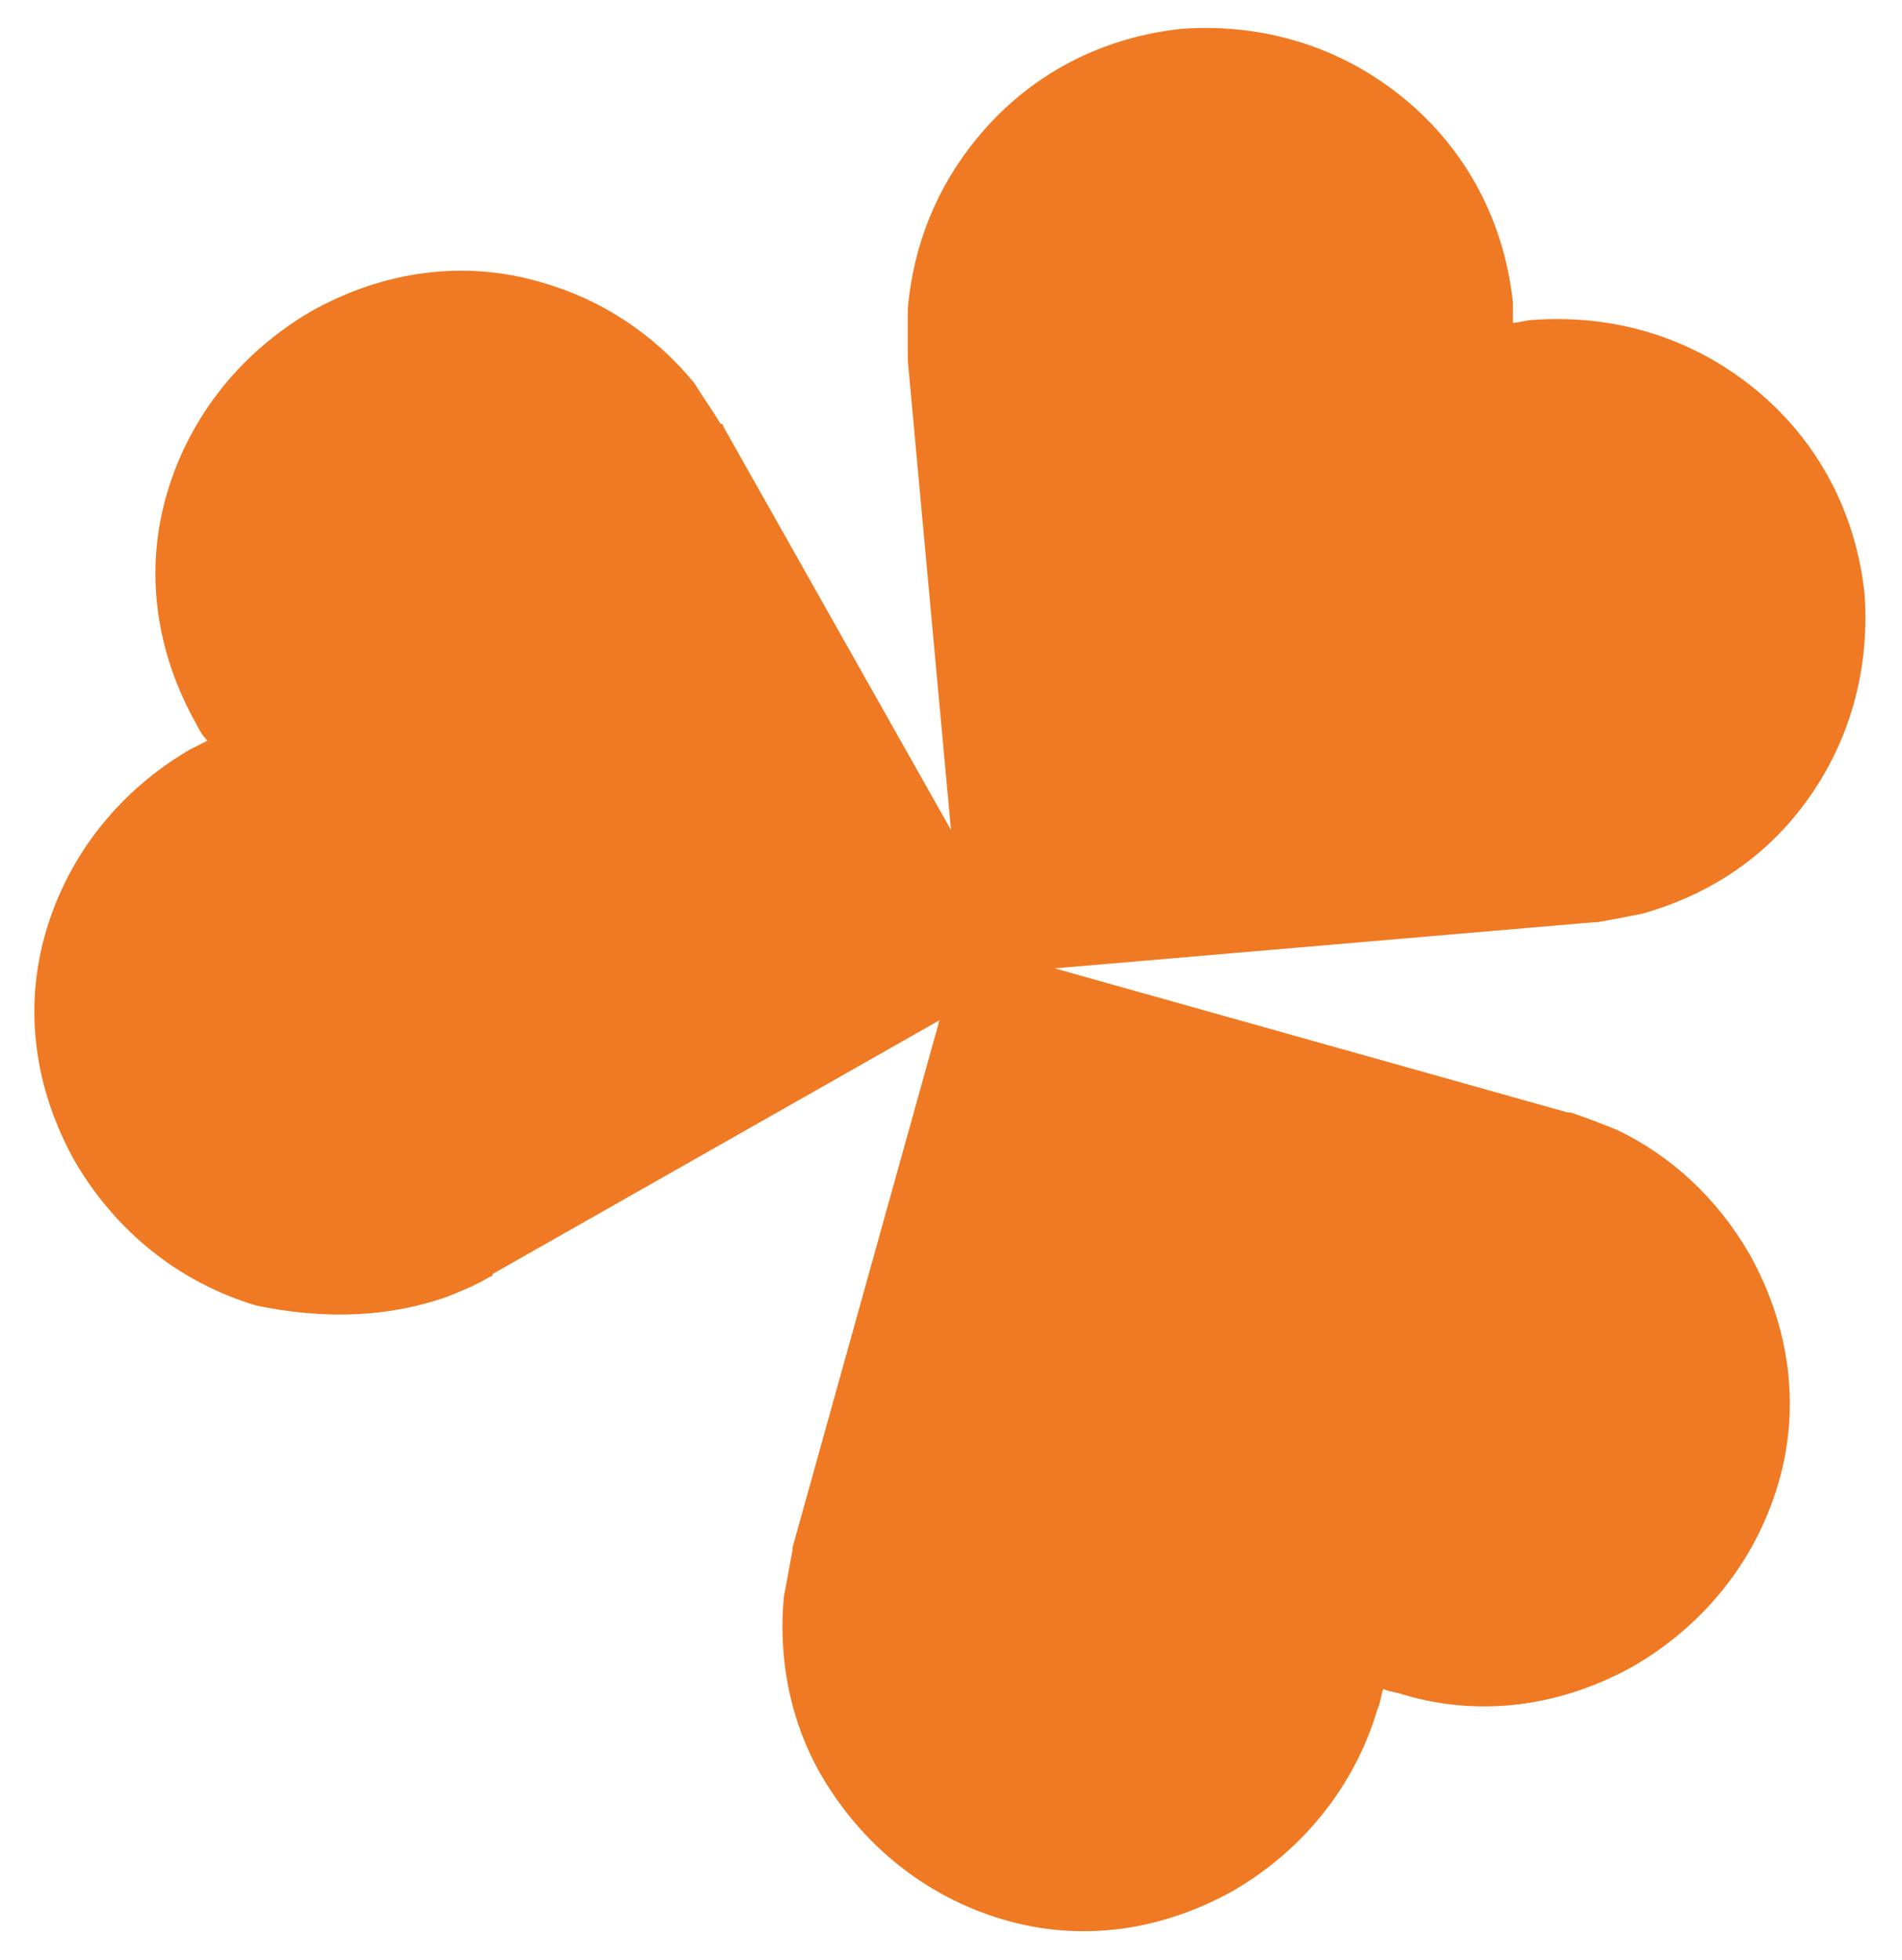 <svg version="1.1" xmlns="http://www.w3.org/2000/svg" xmlns:xlink="http://www.w3.org/1999/xlink" x="0px"
	 y="0px" width="66px" height="68px" viewBox="0 0 66 68" style="enable-background:new 0 0 66 68;" xml:space="preserve">
<style type="text/css">
	.st0{fill:#EF7A23;}
</style>
<path class="st0" d="M55.4,32c0.6-0.1,1.1-0.2,1.6-0.3c2.1-0.6,3.9-1.7,5.3-3.4c1.8-2.2,2.6-4.9,2.4-7.7c-0.3-2.8-1.6-5.3-3.8-7.1
	s-4.9-2.6-7.7-2.4c-0.2,0-0.5,0.1-0.7,0.1c0-0.2,0-0.5,0-0.7c-0.3-2.8-1.6-5.3-3.8-7.1S43.8,0.8,41,1c-2.8,0.3-5.3,1.6-7.1,3.8
	c-1.4,1.7-2.2,3.7-2.4,5.9c0,0.5,0,1.1,0,1.7v0.1L33,28.8l-7.9-14c0,0,0-0.1-0.1-0.1c-0.3-0.5-0.6-0.9-0.9-1.4
	c-1.4-1.7-3.2-2.9-5.3-3.5c-2.7-0.8-5.5-0.4-8,1c-2.4,1.4-4.2,3.6-5,6.3s-0.4,5.5,1,8c0.1,0.2,0.2,0.4,0.4,0.6
	C7,25.8,6.8,25.9,6.6,26c-2.4,1.4-4.2,3.6-5,6.3s-0.4,5.5,1,8c1.4,2.4,3.6,4.2,6.3,5c2.4,0.5,4.6,0.4,6.6-0.3c0.5-0.2,1-0.4,1.5-0.7
	c0,0,0.1,0,0.1-0.1l15.5-8.8l-5.1,18.3v0.1c-0.1,0.5-0.2,1.1-0.3,1.6c-0.2,2.1,0.2,4.3,1.3,6.2c1.4,2.4,3.6,4.2,6.3,5
	c2.7,0.8,5.5,0.4,8-1c2.4-1.4,4.2-3.6,5-6.3c0.1-0.2,0.1-0.4,0.2-0.7c0.2,0.1,0.4,0.1,0.7,0.2c2.7,0.8,5.5,0.4,8-1
	c2.4-1.4,4.2-3.6,5-6.3s0.4-5.5-1-8c-1.1-1.9-2.7-3.4-4.6-4.3c-0.5-0.2-1-0.4-1.6-0.6h-0.1l-17.8-5L55.3,32C55.4,32,55.4,32,55.4,32
	z"/>
</svg>
